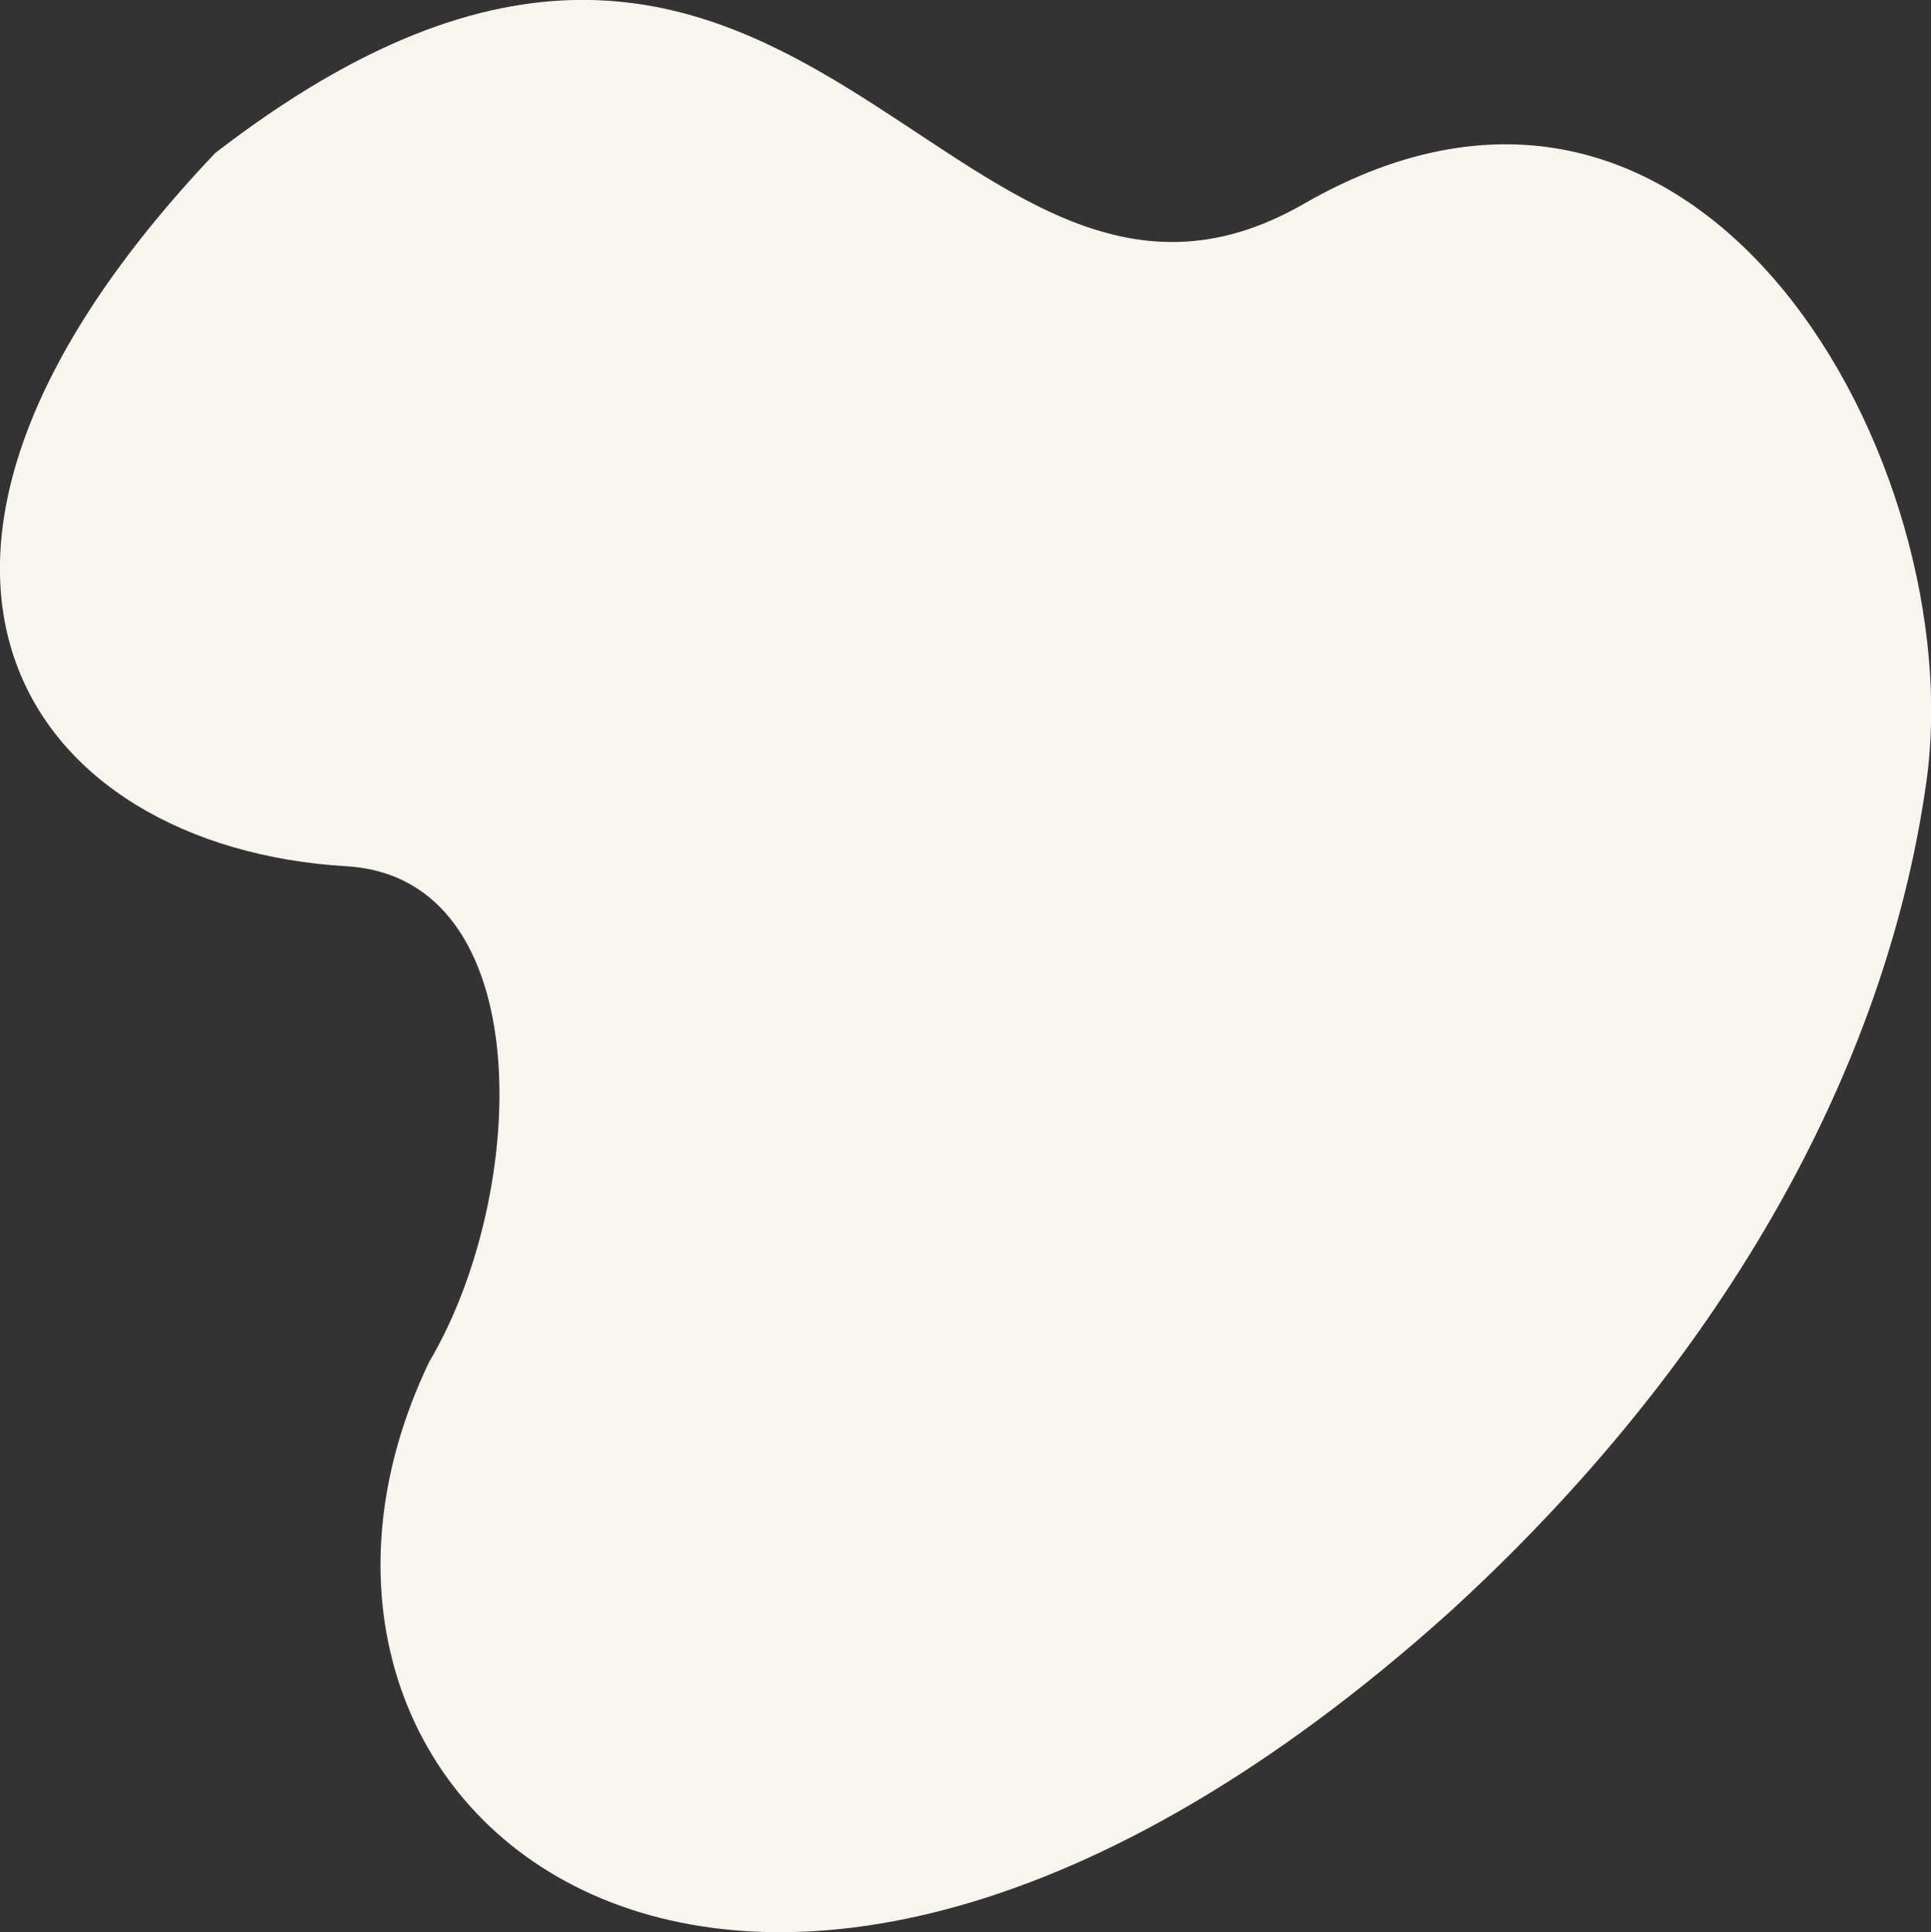 <?xml version="1.0" encoding="UTF-8"?> <!-- Generator: Adobe Illustrator 27.0.0, SVG Export Plug-In . SVG Version: 6.00 Build 0) --> <svg xmlns="http://www.w3.org/2000/svg" xmlns:xlink="http://www.w3.org/1999/xlink" id="Layer_1" x="0px" y="0px" width="722.1px" height="722.4px" viewBox="0 0 722.1 722.4" style="enable-background:new 0 0 722.1 722.4;" xml:space="preserve"><rect x="0" y="0" width="722.1" height="722.4" fill="#333333" stroke="none"/> <style type="text/css"> .st0{fill-rule:evenodd;clip-rule:evenodd;fill:#F7F5ED;} </style> <path id="tSvg3b408cbcd2_00000054228735590333501620000001686198285964143023_" class="st0" d="M160.5,509.2 c37.3-62.9,41.4-181-30.9-185.3c-119.1-7-196-112-49.1-266.7c218-168.2,274.2,95.5,407.1,19c150.3-86.5,249.2,99.2,232.8,216 s-84.7,225.3-178.8,311C276.5,841.2,80.1,677,160.5,509.2z"></path> </svg> 